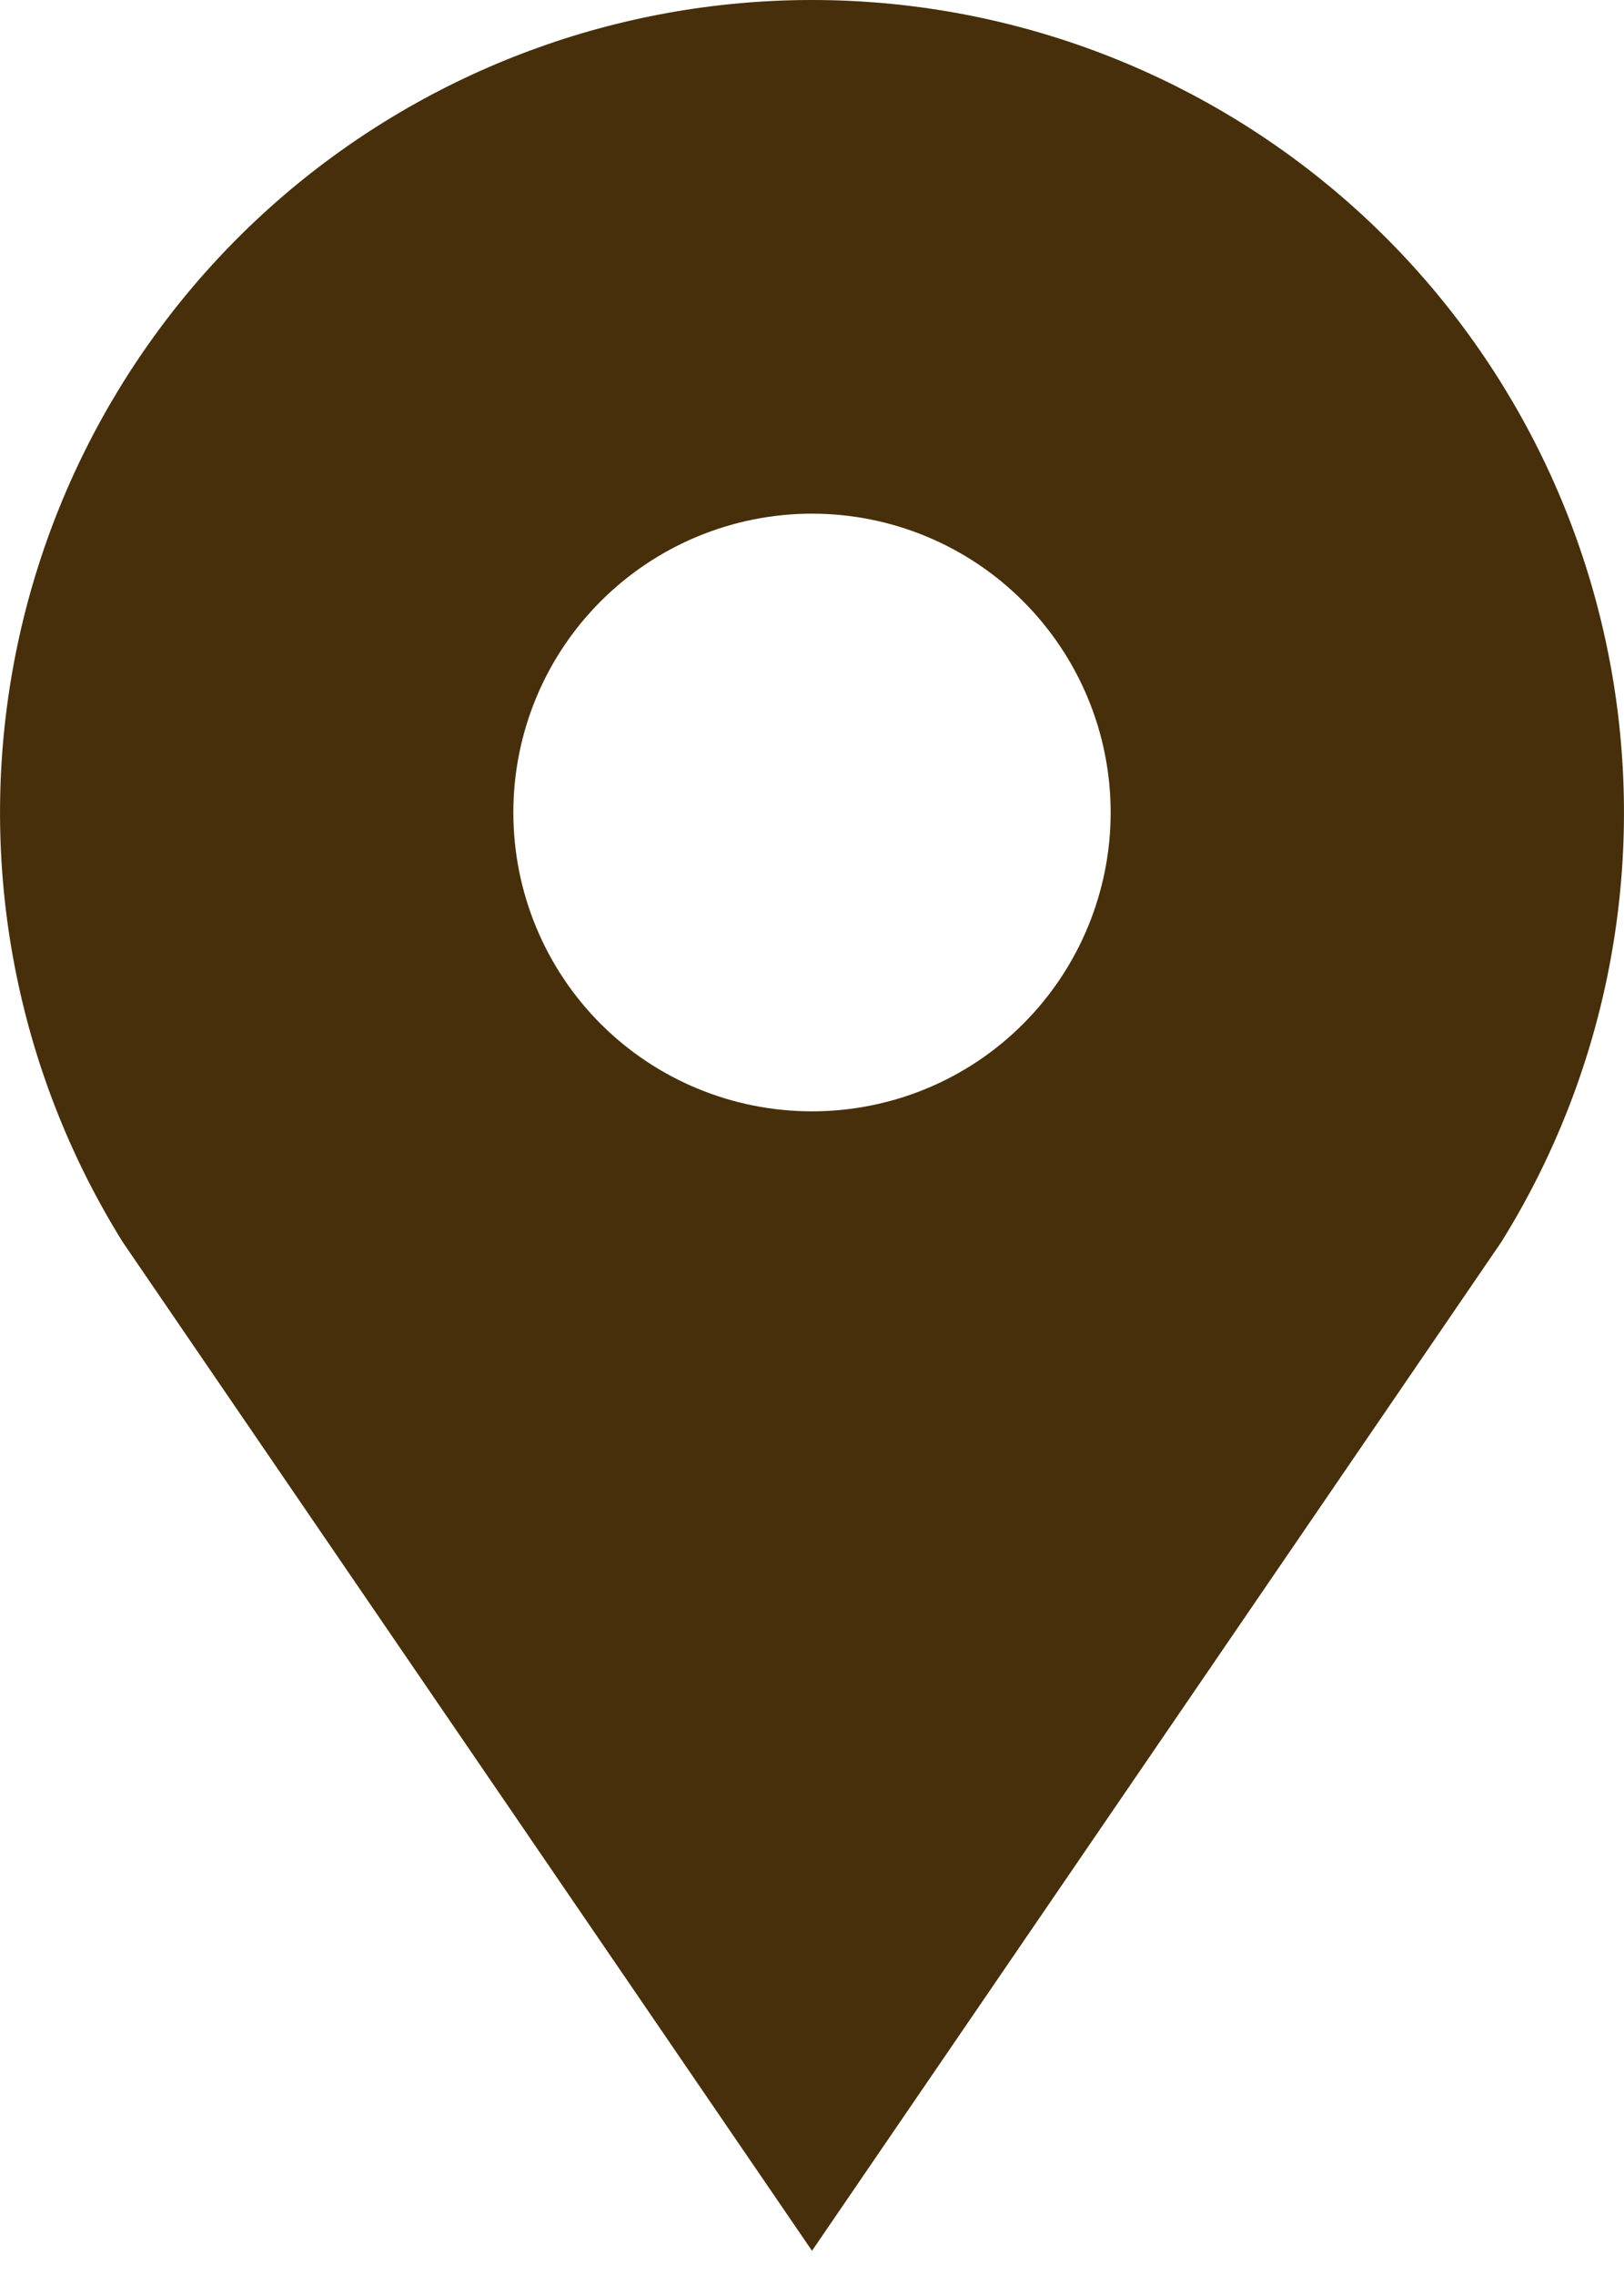 <svg width="10" height="14" viewBox="0 0 10 14" fill="none" xmlns="http://www.w3.org/2000/svg">
<path d="M5 0C3.805 0 2.65 0.428 1.743 1.206C0.837 1.984 0.239 3.061 0.058 4.242C-0.123 5.423 0.124 6.63 0.756 7.644L5 13.851L9.244 7.644C9.876 6.63 10.123 5.423 9.942 4.242C9.761 3.061 9.163 1.984 8.257 1.206C7.35 0.428 6.195 0 5 0H5ZM5 6.839C4.512 6.839 4.044 6.646 3.699 6.301C3.354 5.956 3.161 5.488 3.161 5C3.161 4.512 3.354 4.045 3.699 3.7C4.044 3.355 4.512 3.161 5 3.161C5.488 3.161 5.956 3.355 6.3 3.7C6.645 4.045 6.839 4.512 6.839 5C6.839 5.488 6.645 5.956 6.3 6.301C5.956 6.646 5.488 6.839 5 6.839Z" fill="#462F0A"/>
</svg>
